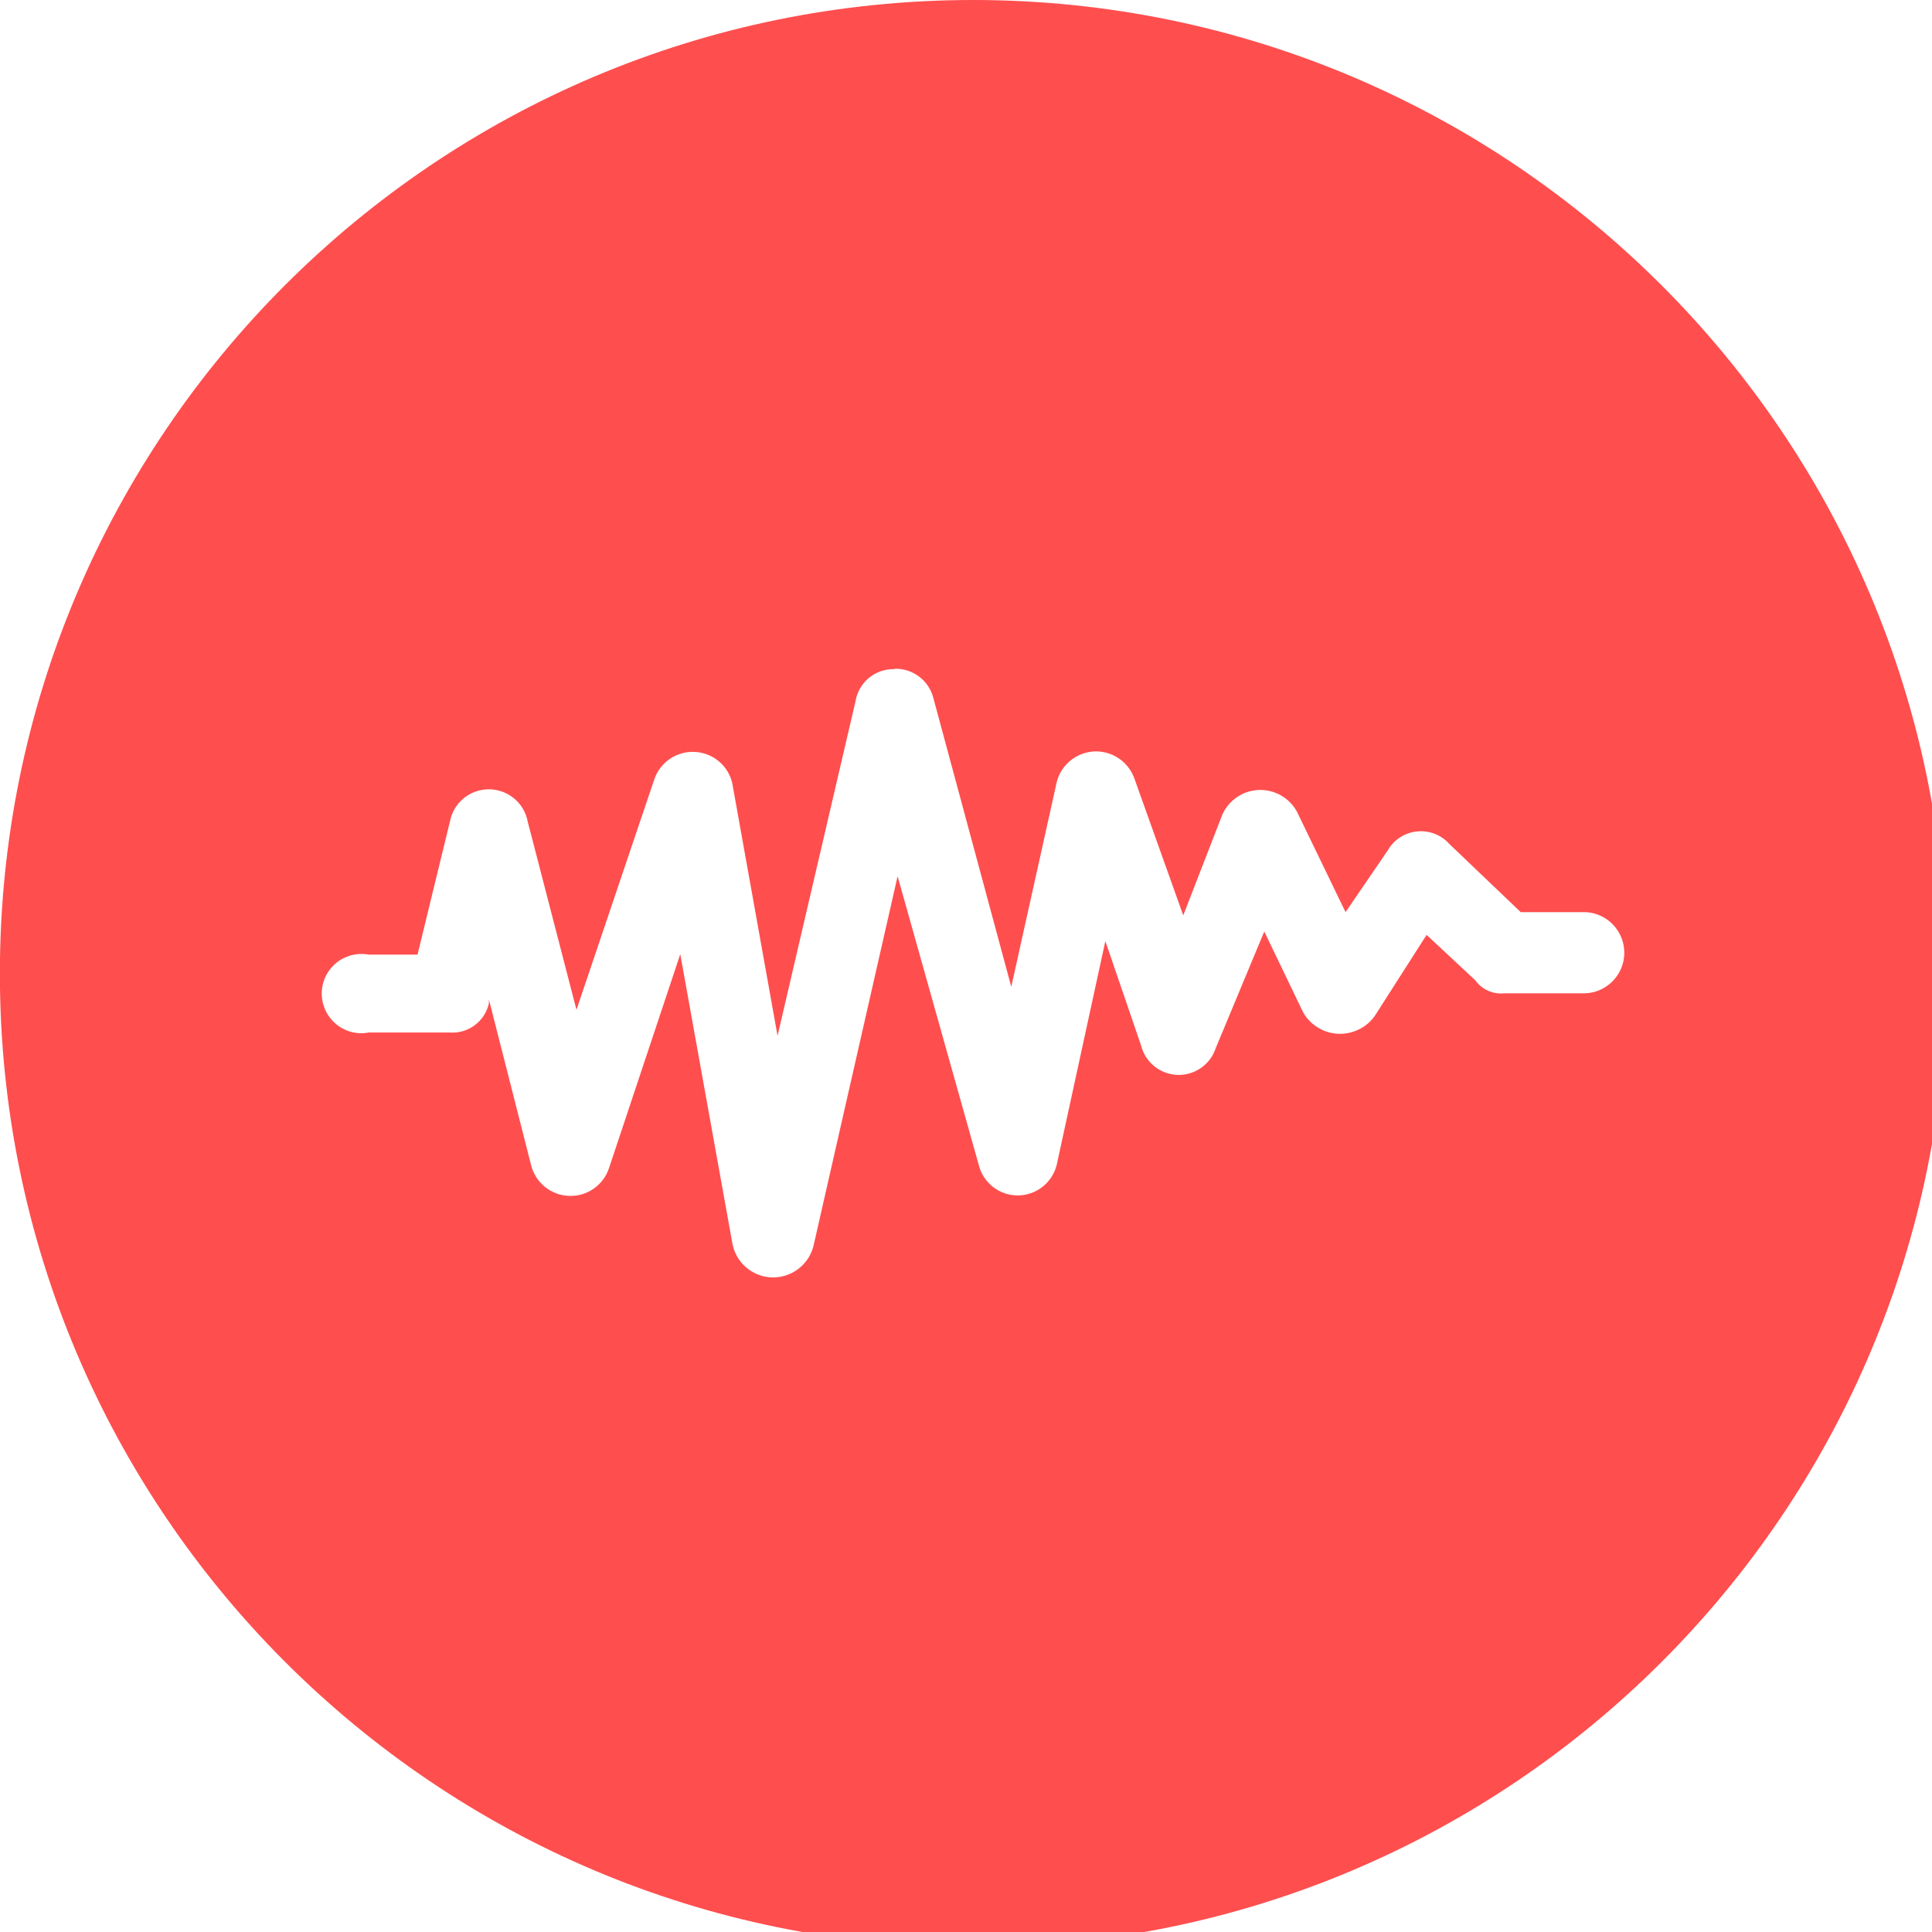 <?xml version="1.0" encoding="UTF-8"?>
<svg xmlns="http://www.w3.org/2000/svg" xmlns:xlink="http://www.w3.org/1999/xlink" width="65px" height="65px" viewBox="0 0 65 65" version="1.1">
<g id="surface1">
<path style=" stroke:none;fill-rule:nonzero;fill:rgb(100%,30.588%,30.588%);fill-opacity:1;" d="M 32.75 0 C 14.664 0 0 14.66 -0.004 32.75 C -0.004 50.836 14.656 65.5 32.746 65.504 C 50.832 65.504 65.5 50.844 65.5 32.754 C 65.492 14.672 50.836 0.012 32.75 0 Z M 30.094 22.5 C 30.707 22.48 31.25 22.891 31.402 23.484 L 34.023 33.199 L 35.551 26.32 C 35.695 25.73 36.215 25.309 36.82 25.281 C 37.426 25.258 37.977 25.637 38.172 26.211 L 39.809 30.797 L 41.121 27.414 C 41.336 26.926 41.809 26.602 42.34 26.578 C 42.875 26.555 43.375 26.836 43.633 27.305 L 45.27 30.688 L 46.688 28.613 C 46.891 28.254 47.258 28.016 47.668 27.973 C 48.082 27.93 48.488 28.086 48.762 28.395 L 51.164 30.688 L 53.348 30.688 C 54.074 30.723 54.648 31.324 54.648 32.055 C 54.648 32.781 54.074 33.383 53.348 33.418 L 50.617 33.418 C 50.234 33.461 49.859 33.293 49.633 32.98 L 47.996 31.453 L 46.25 34.184 C 45.969 34.578 45.504 34.801 45.02 34.781 C 44.535 34.758 44.094 34.492 43.848 34.07 L 42.535 31.34 L 40.898 35.273 C 40.715 35.824 40.184 36.188 39.602 36.164 C 39.02 36.137 38.523 35.73 38.387 35.164 L 37.188 31.664 L 35.551 39.195 C 35.398 39.797 34.859 40.219 34.238 40.219 C 33.621 40.219 33.078 39.797 32.93 39.195 L 30.199 29.48 L 27.367 41.926 C 27.203 42.562 26.617 43 25.957 42.977 C 25.297 42.949 24.746 42.465 24.637 41.816 L 22.887 32.102 L 20.488 39.305 C 20.293 39.883 19.742 40.262 19.137 40.234 C 18.527 40.211 18.012 39.785 17.867 39.195 L 16.449 33.625 L 16.449 33.754 C 16.316 34.363 15.758 34.781 15.137 34.738 L 12.406 34.738 C 11.879 34.84 11.344 34.613 11.047 34.164 C 10.75 33.719 10.75 33.137 11.047 32.691 C 11.344 32.242 11.879 32.02 12.406 32.117 L 14.047 32.117 L 15.137 27.641 C 15.254 27.012 15.805 26.555 16.445 26.555 C 17.086 26.555 17.637 27.012 17.754 27.641 L 19.395 33.973 L 22.012 26.223 C 22.207 25.648 22.758 25.27 23.363 25.297 C 23.969 25.32 24.488 25.742 24.633 26.332 L 26.16 34.848 L 28.781 23.602 C 28.883 22.961 29.441 22.496 30.09 22.512 Z M 30.094 22.5 "/>
</g>
</svg>
